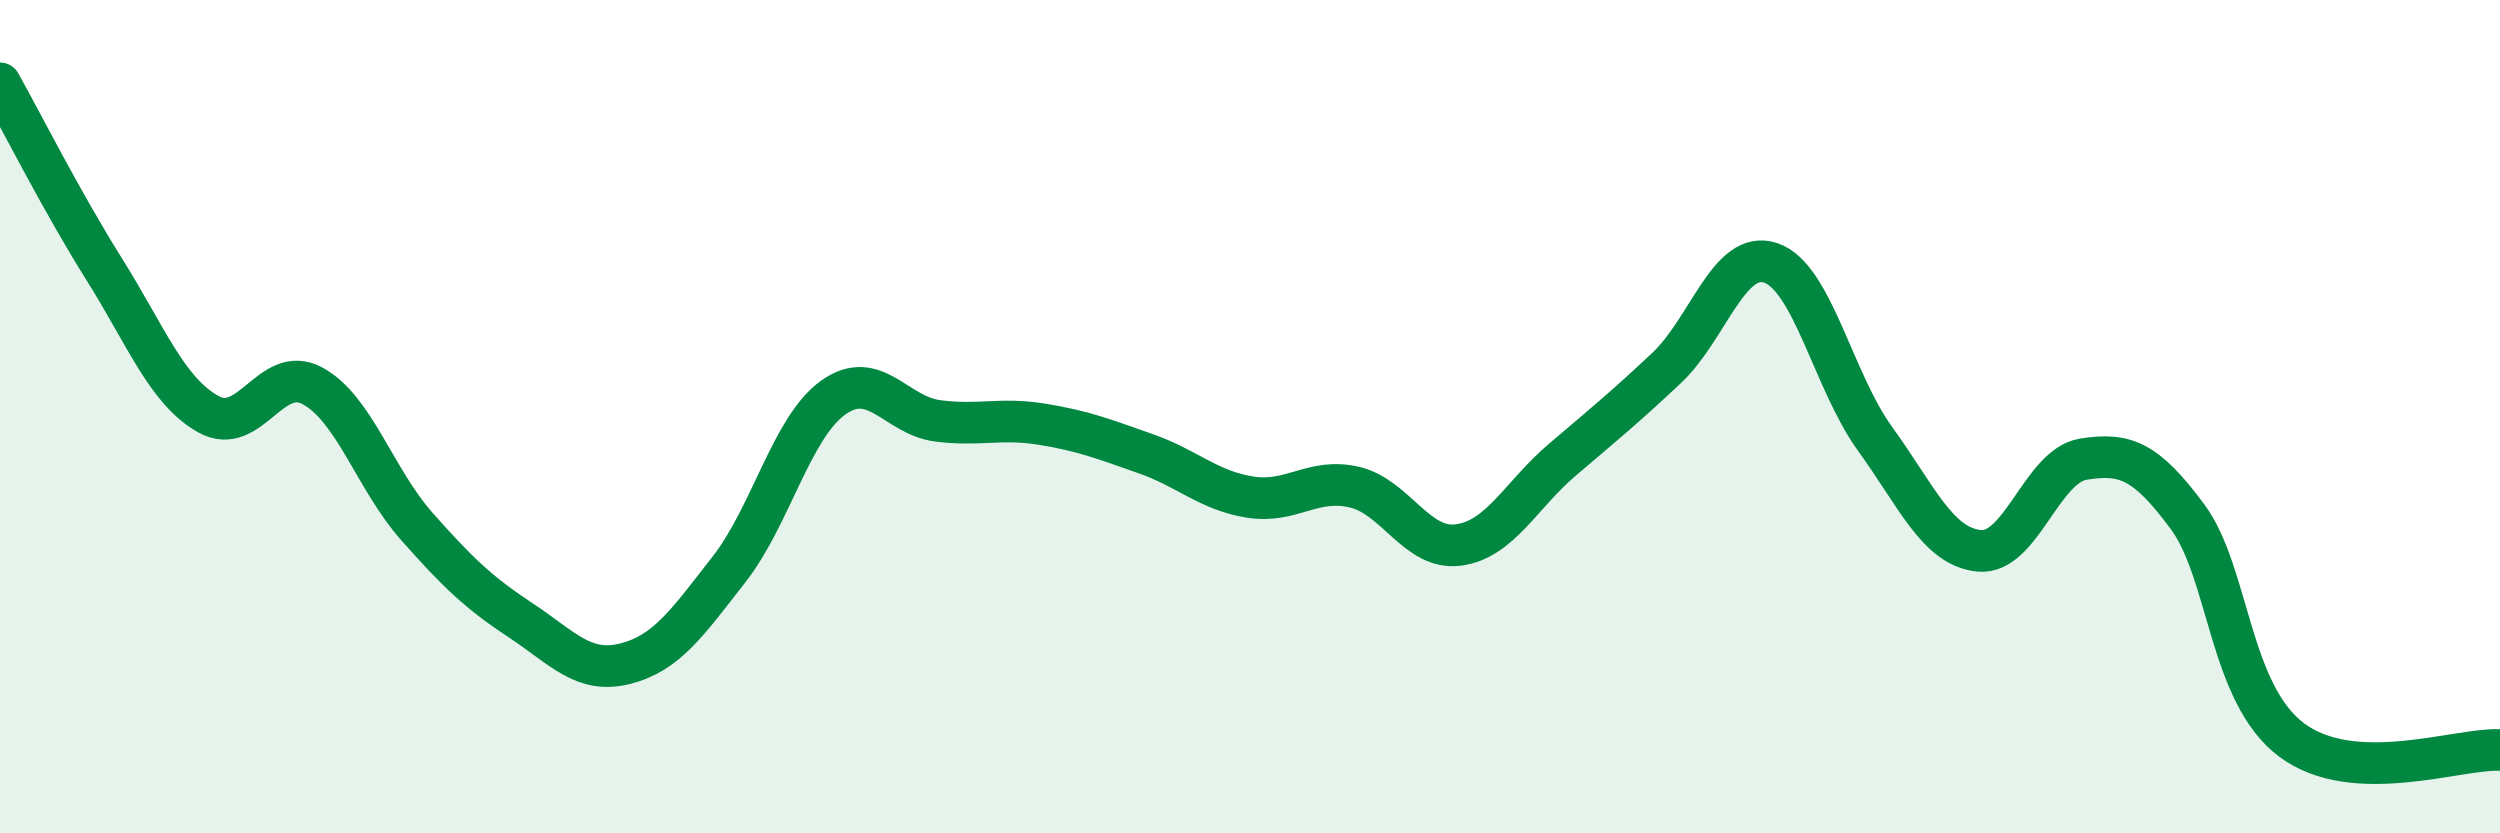 
    <svg width="60" height="20" viewBox="0 0 60 20" xmlns="http://www.w3.org/2000/svg">
      <path
        d="M 0,2 C 0.5,2.89 1.5,4.87 2.5,6.46 C 3.5,8.05 4,9.38 5,9.94 C 6,10.5 6.5,8.72 7.5,9.26 C 8.5,9.8 9,11.5 10,12.63 C 11,13.76 11.5,14.23 12.5,14.89 C 13.5,15.55 14,16.18 15,15.93 C 16,15.68 16.5,14.94 17.5,13.66 C 18.5,12.38 19,10.25 20,9.54 C 21,8.83 21.5,9.97 22.5,10.1 C 23.5,10.23 24,10.02 25,10.18 C 26,10.34 26.5,10.54 27.5,10.89 C 28.5,11.24 29,11.77 30,11.93 C 31,12.09 31.5,11.46 32.5,11.69 C 33.5,11.92 34,13.21 35,13.08 C 36,12.95 36.5,11.88 37.5,11.03 C 38.5,10.18 39,9.77 40,8.83 C 41,7.89 41.5,5.97 42.5,6.31 C 43.5,6.65 44,9.15 45,10.53 C 46,11.91 46.5,13.12 47.5,13.22 C 48.5,13.32 49,11.18 50,11.02 C 51,10.86 51.5,11.05 52.5,12.4 C 53.5,13.75 53.5,16.64 55,17.76 C 56.5,18.88 59,17.95 60,18L60 20L0 20Z"
        fill="#008740"
        opacity="0.1"
        stroke-linecap="round"
        stroke-linejoin="round"
      />
      <path
        d="M 0,2 C 0.5,2.89 1.5,4.87 2.5,6.46 C 3.5,8.05 4,9.38 5,9.94 C 6,10.5 6.5,8.72 7.5,9.26 C 8.5,9.8 9,11.5 10,12.63 C 11,13.76 11.5,14.23 12.5,14.89 C 13.5,15.55 14,16.18 15,15.93 C 16,15.68 16.5,14.94 17.5,13.66 C 18.5,12.38 19,10.25 20,9.54 C 21,8.83 21.5,9.97 22.5,10.1 C 23.5,10.23 24,10.02 25,10.18 C 26,10.34 26.5,10.54 27.5,10.89 C 28.5,11.24 29,11.77 30,11.93 C 31,12.09 31.5,11.46 32.5,11.69 C 33.5,11.92 34,13.21 35,13.08 C 36,12.95 36.5,11.88 37.5,11.03 C 38.5,10.18 39,9.77 40,8.83 C 41,7.89 41.5,5.97 42.5,6.31 C 43.5,6.65 44,9.15 45,10.53 C 46,11.91 46.5,13.12 47.5,13.22 C 48.5,13.32 49,11.18 50,11.02 C 51,10.86 51.5,11.05 52.5,12.4 C 53.5,13.75 53.5,16.64 55,17.76 C 56.5,18.88 59,17.95 60,18"
        stroke="#008740"
        stroke-width="1"
        fill="none"
        stroke-linecap="round"
        stroke-linejoin="round"
      />
    </svg>
  
